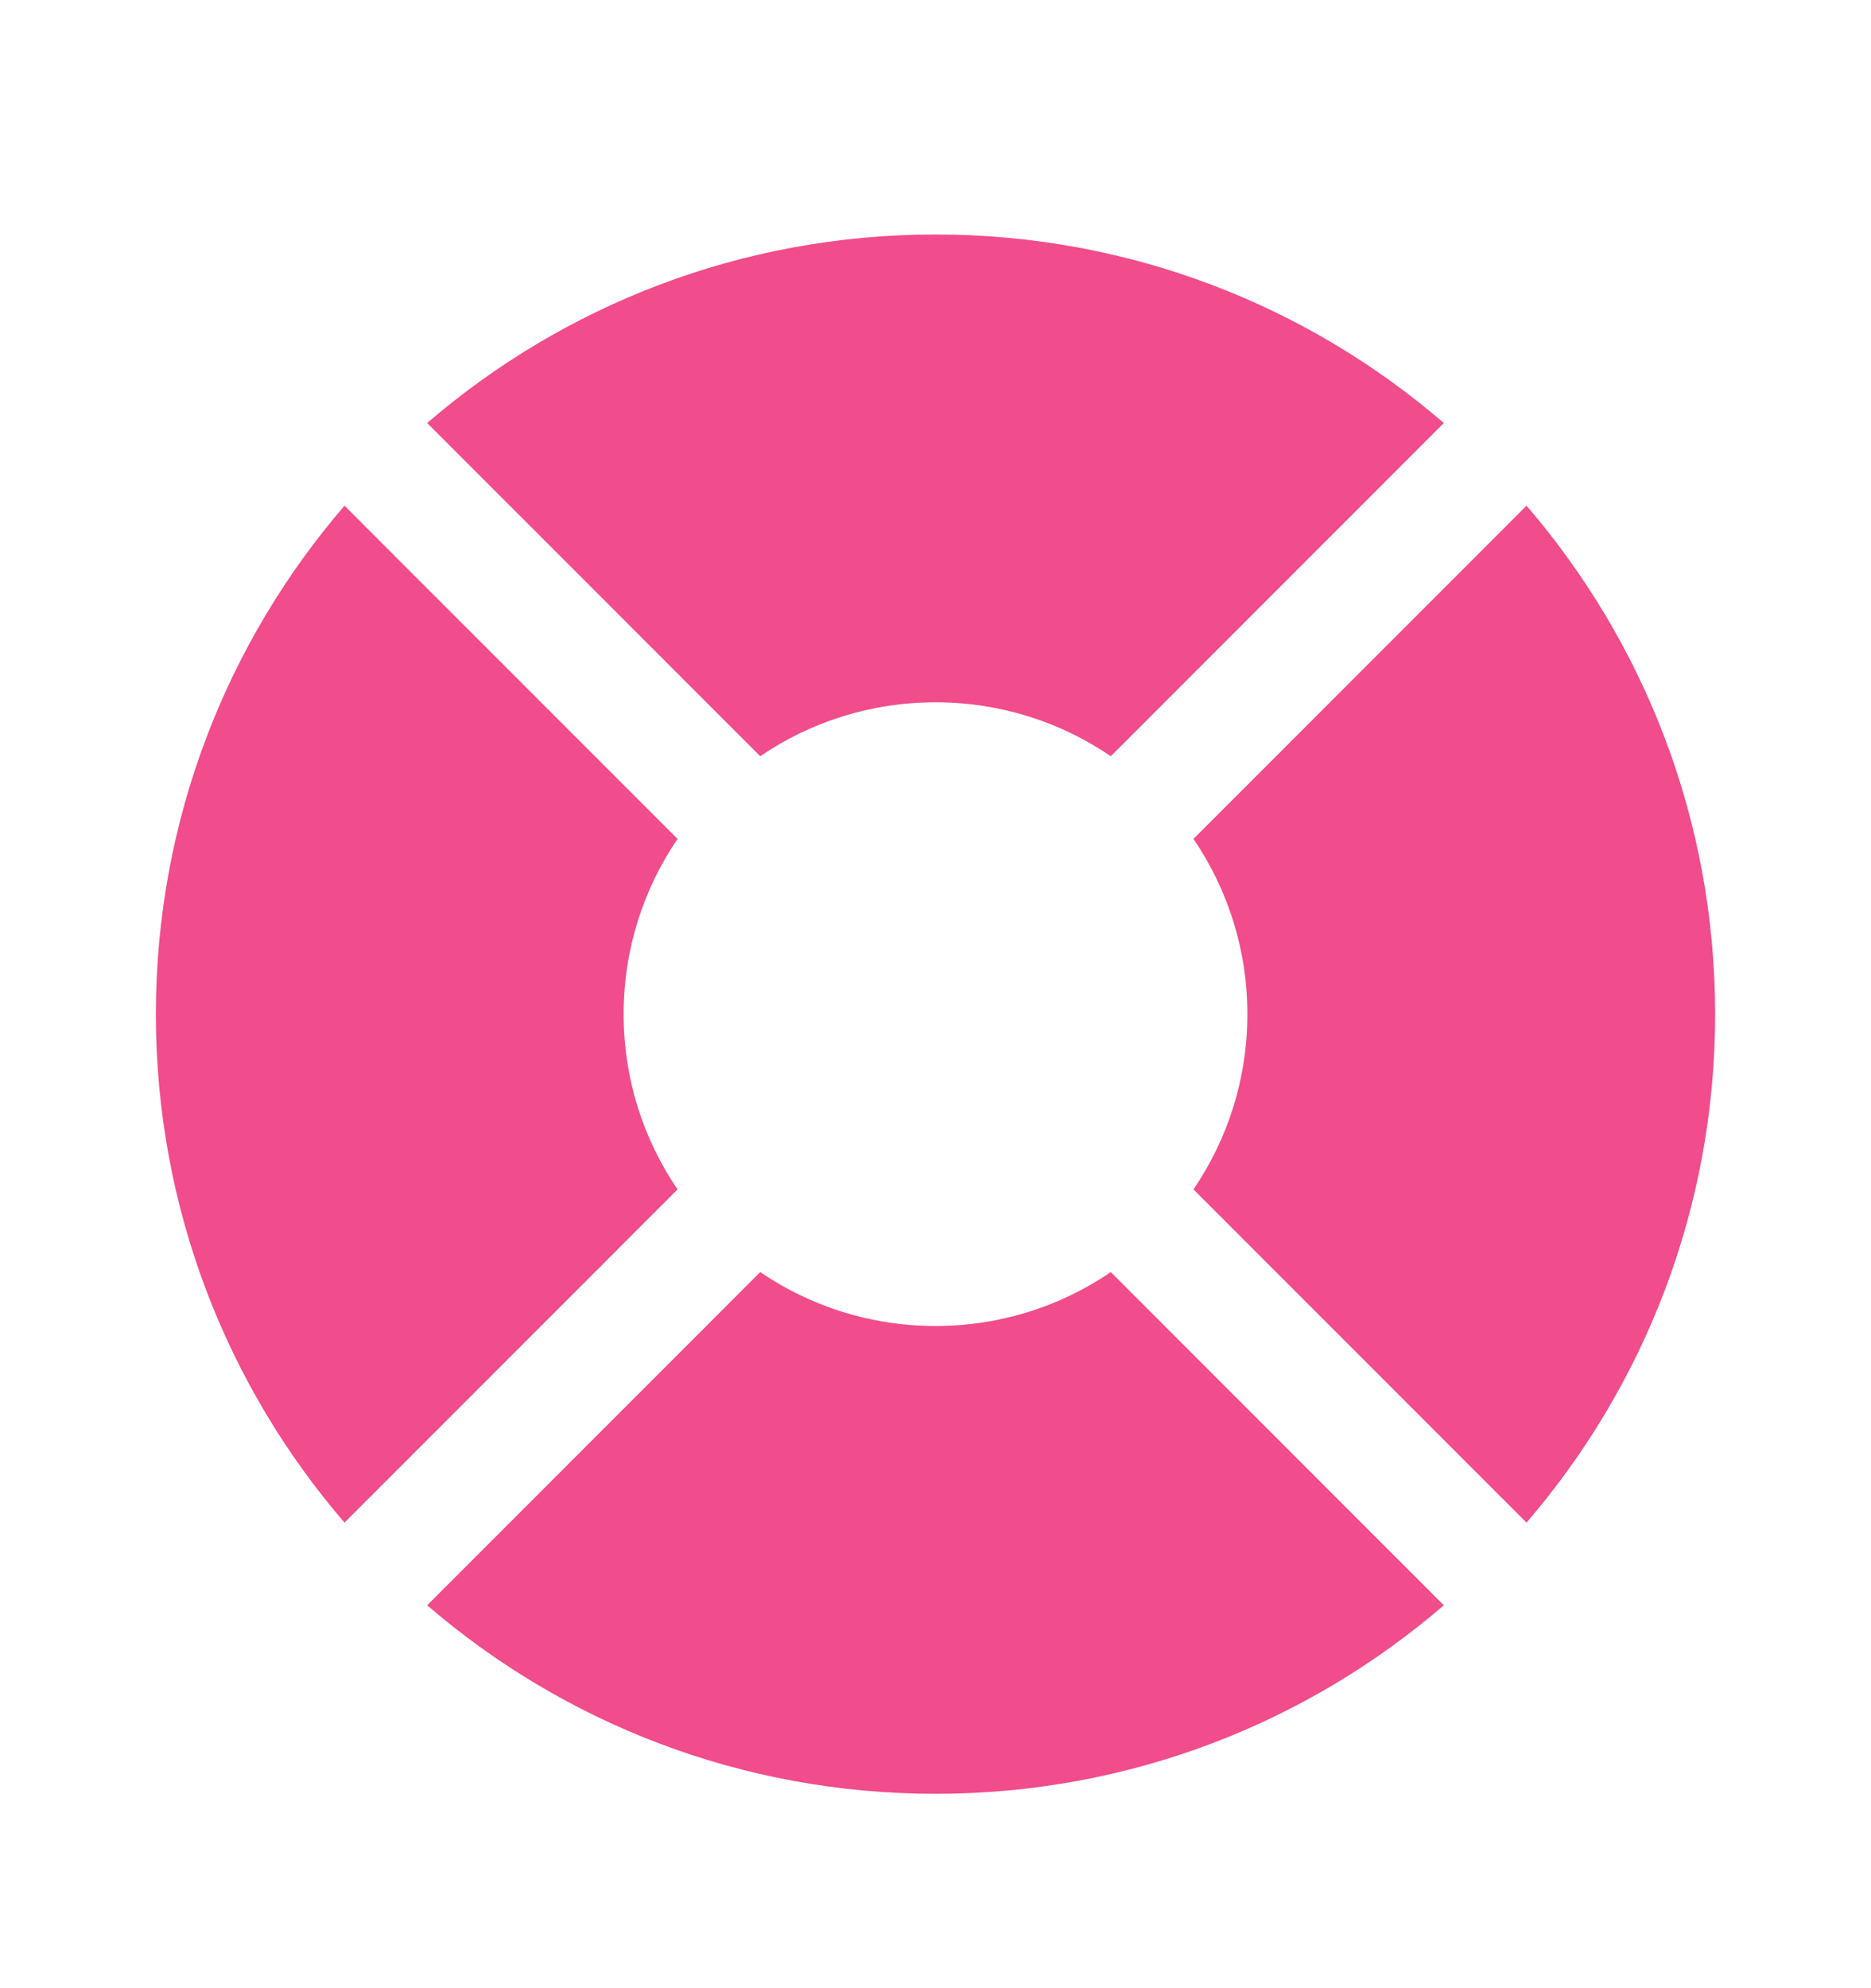 <svg width="16" height="17" viewBox="0 0 16 17" fill="none" xmlns="http://www.w3.org/2000/svg"><path d="M13.054 13.019C14.059 11.852 14.667 10.332 14.667 8.672C14.667 7.011 14.059 5.491 13.054 4.324L10.206 7.173C10.497 7.6 10.667 8.116 10.667 8.672C10.667 9.227 10.497 9.743 10.206 10.17L13.054 13.019Z" fill="#f14c8b"></path><path d="M12.347 13.726C11.18 14.731 9.661 15.338 8 15.338C6.339 15.338 4.82 14.731 3.653 13.726L6.501 10.877C6.928 11.168 7.444 11.338 8 11.338C8.556 11.338 9.072 11.168 9.499 10.877L12.347 13.726Z" fill="#f14c8b"></path><path d="M2.946 13.019L5.794 10.17C5.503 9.743 5.333 9.227 5.333 8.672C5.333 8.116 5.503 7.6 5.794 7.173L2.946 4.324C1.941 5.491 1.333 7.011 1.333 8.672C1.333 10.332 1.941 11.852 2.946 13.019Z" fill="#f14c8b"></path><path d="M8 6.005C7.444 6.005 6.928 6.175 6.501 6.466L3.653 3.617C4.82 2.612 6.339 2.005 8 2.005C9.661 2.005 11.18 2.612 12.347 3.617L9.499 6.466C9.072 6.175 8.556 6.005 8 6.005Z" fill="#f14c8b"></path></svg>